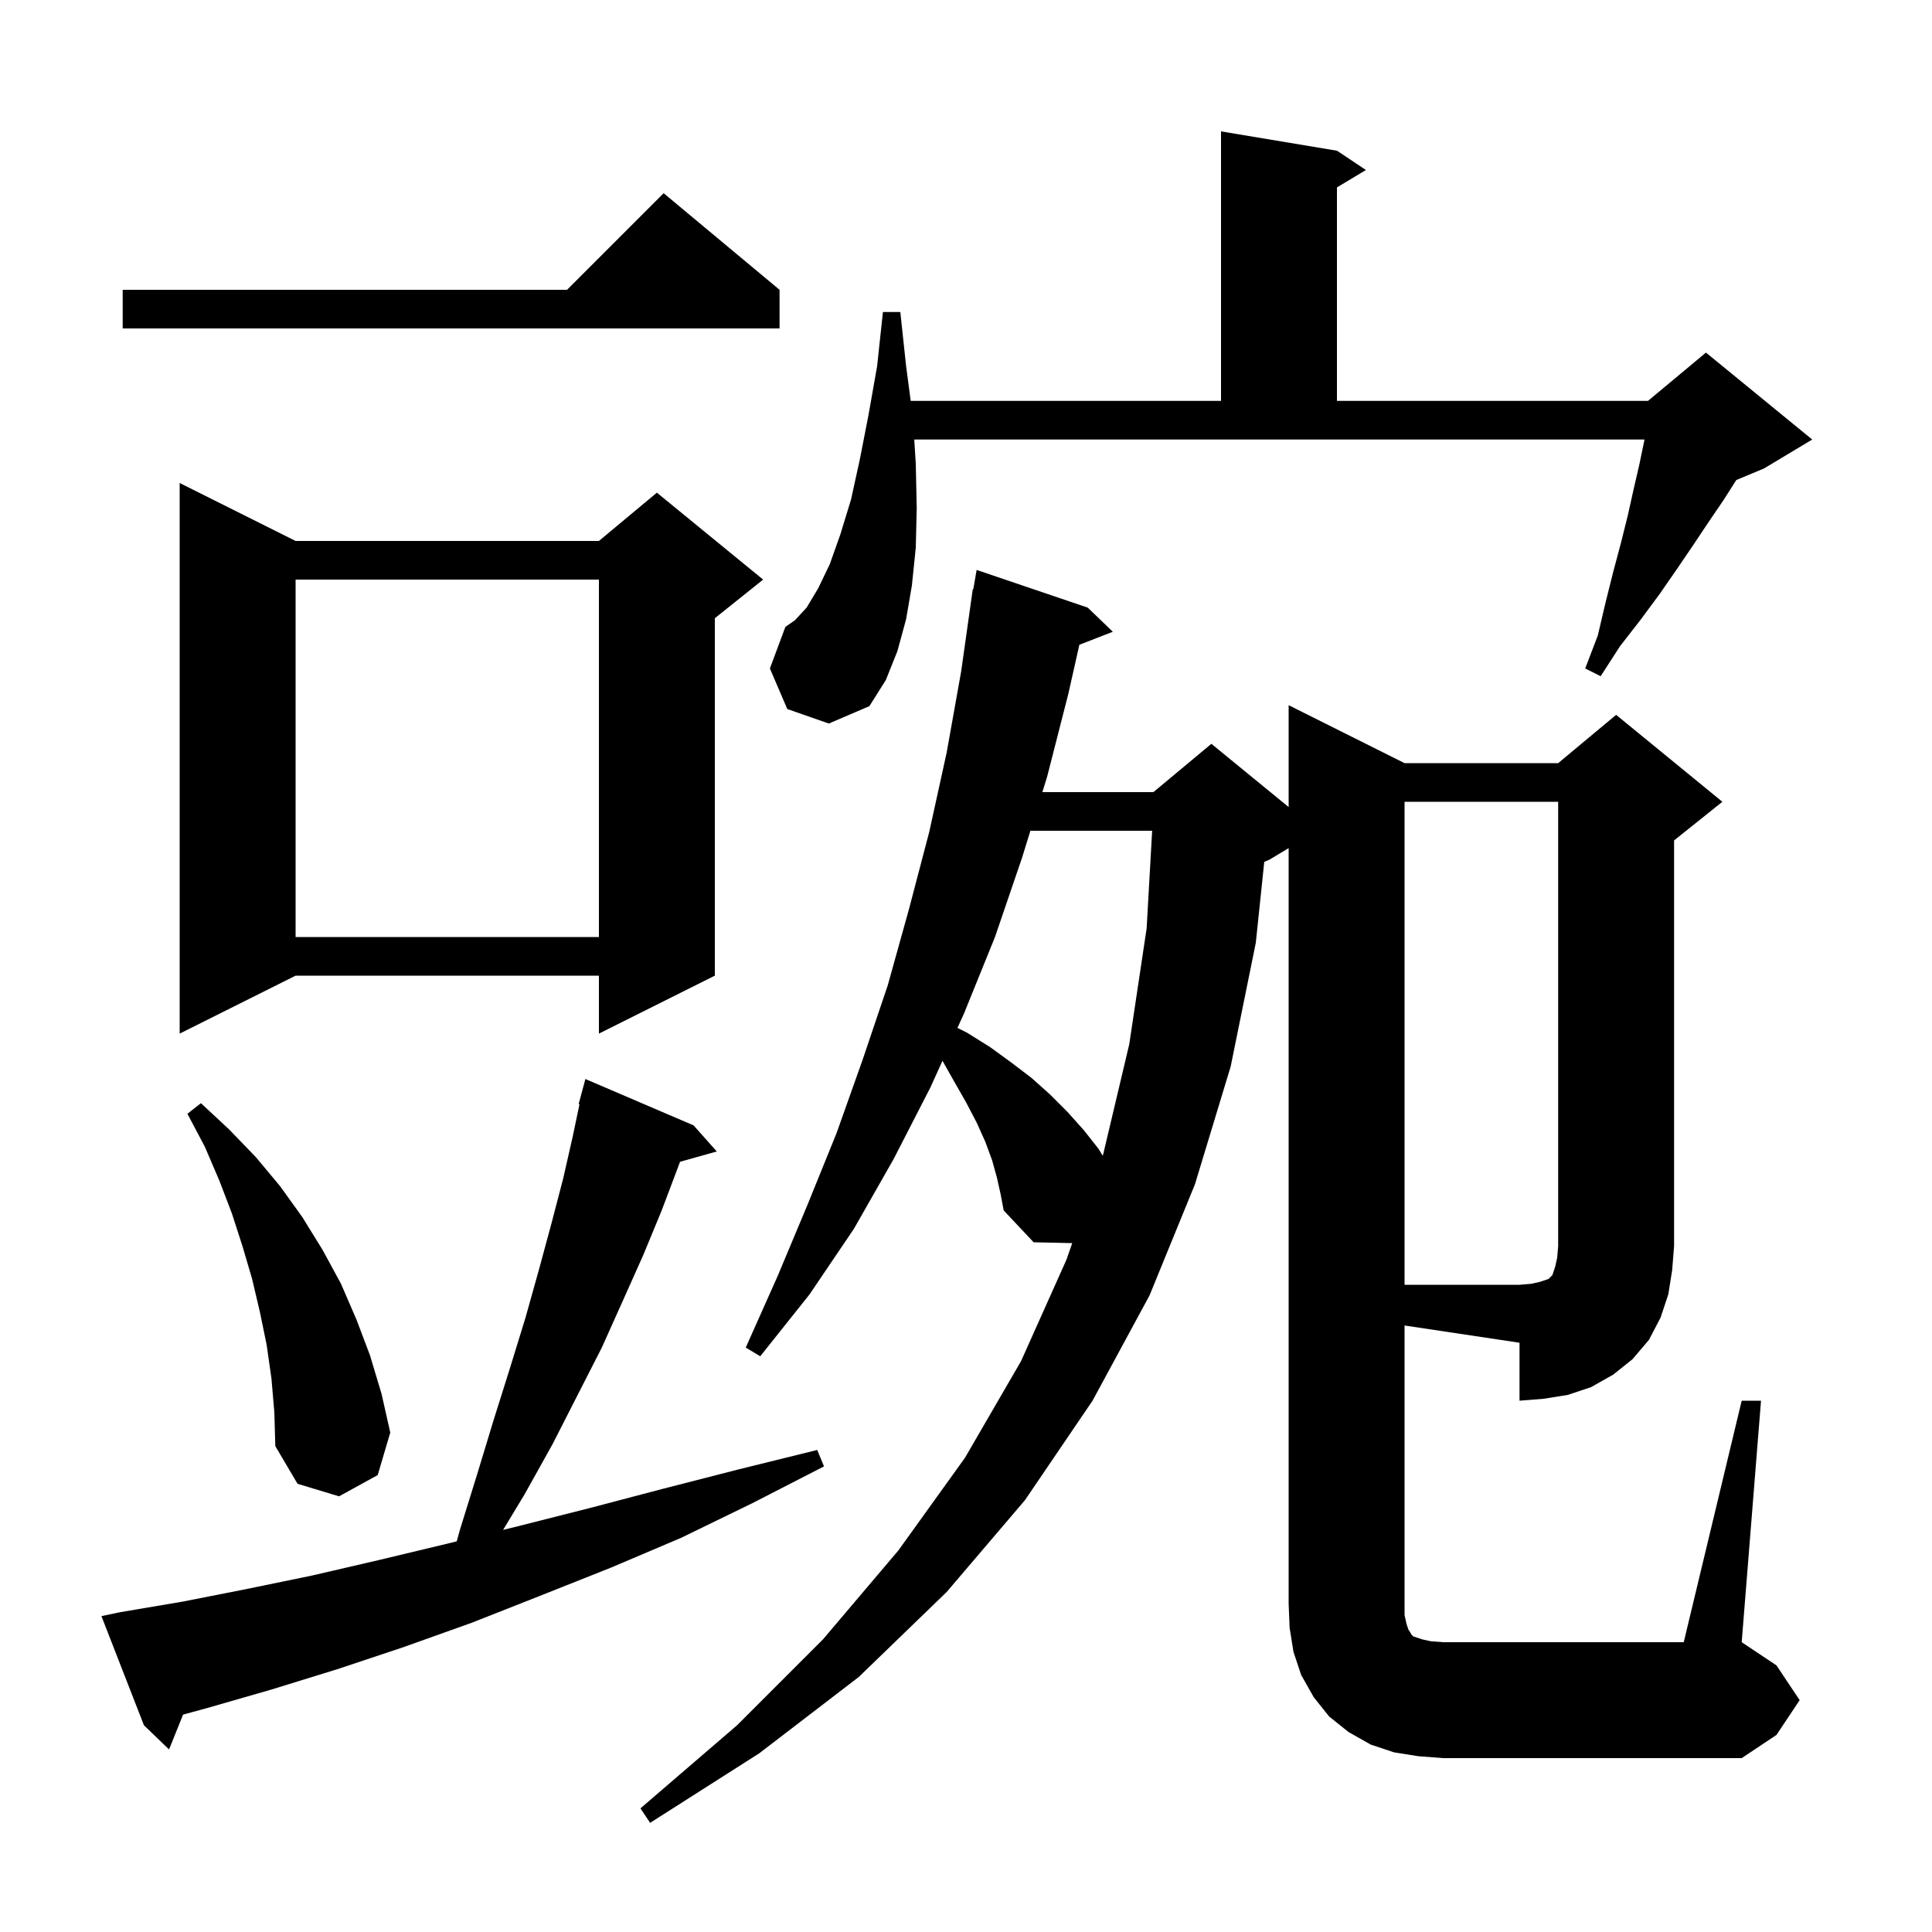 <svg xmlns="http://www.w3.org/2000/svg" xmlns:xlink="http://www.w3.org/1999/xlink" version="1.1" baseProfile="full" viewBox="0 0 200 200" width="200" height="200">
<g fill="black">
<path d="M 145.4 167.2 L 145.6 168.1 L 145.8 168.7 L 146.0 169.0 L 146.1 169.2 L 146.3 169.4 L 147.2 169.7 L 148.1 169.9 L 149.4 170.0 L 174.3 170.0 L 180.3 145.0 L 182.3 145.0 L 180.3 170.0 L 183.9 172.4 L 186.3 176.0 L 183.9 179.6 L 180.3 182.0 L 149.4 182.0 L 146.8 181.8 L 144.3 181.4 L 141.9 180.6 L 139.6 179.3 L 137.6 177.7 L 136.0 175.7 L 134.7 173.4 L 133.9 171.0 L 133.5 168.5 L 133.4 166.0 L 133.4 87.8 L 131.4 89.0 L 130.876 89.218 L 130.0 97.6 L 127.4 110.4 L 123.7 122.6 L 119.0 134.1 L 113.1 145.0 L 106.1 155.3 L 98.0 164.8 L 88.9 173.6 L 78.6 181.5 L 67.3 188.7 L 66.3 187.2 L 76.3 178.6 L 85.2 169.7 L 93.0 160.5 L 99.9 150.9 L 105.7 140.9 L 110.4 130.4 L 110.997 128.687 L 107.0 128.6 L 103.9 125.3 L 103.6 123.7 L 103.2 121.9 L 102.7 120.1 L 102.0 118.2 L 101.1 116.2 L 100.0 114.1 L 98.8 112.0 L 97.566 109.816 L 96.3 112.6 L 92.5 120.0 L 88.4 127.2 L 83.8 134.0 L 78.7 140.4 L 77.2 139.5 L 80.5 132.1 L 83.6 124.7 L 86.6 117.3 L 89.3 109.7 L 91.9 102.0 L 94.1 94.1 L 96.2 86.1 L 98.0 77.9 L 99.5 69.5 L 100.7 61.0 L 100.754 61.009 L 101.1 59.0 L 112.6 62.9 L 115.2 65.4 L 111.735 66.747 L 110.6 71.8 L 108.4 80.4 L 107.905 82.0 L 119.4 82.0 L 125.4 77.0 L 133.4 83.545 L 133.4 73.0 L 145.4 79.0 L 161.3 79.0 L 167.3 74.0 L 178.3 83.0 L 173.3 87.0 L 173.3 129.0 L 173.1 131.5 L 172.7 134.0 L 171.9 136.4 L 170.7 138.7 L 169.0 140.7 L 167.0 142.3 L 164.7 143.6 L 162.3 144.4 L 159.8 144.8 L 157.3 145.0 L 157.3 139.0 L 145.4 137.215 Z M 12.4 166.9 L 18.9 165.8 L 25.5 164.5 L 32.3 163.1 L 39.2 161.5 L 46.3 159.8 L 47.283 159.558 L 47.6 158.4 L 49.4 152.6 L 51.1 147.0 L 52.8 141.6 L 54.4 136.4 L 55.8 131.4 L 57.1 126.6 L 58.3 122.0 L 59.3 117.6 L 59.987 114.316 L 59.9 114.3 L 60.6 111.7 L 71.8 116.5 L 74.2 119.2 L 70.398 120.267 L 70.2 120.8 L 68.5 125.3 L 66.6 129.9 L 64.5 134.6 L 62.3 139.5 L 59.8 144.4 L 57.2 149.5 L 54.3 154.7 L 52.081 158.374 L 53.6 158.0 L 61.1 156.1 L 68.7 154.1 L 76.5 152.1 L 84.6 150.1 L 85.3 151.8 L 77.9 155.6 L 70.5 159.2 L 63.2 162.3 L 55.9 165.2 L 48.8 168.0 L 41.8 170.5 L 34.9 172.8 L 28.1 174.9 L 21.5 176.8 L 18.953 177.495 L 17.5 181.1 L 14.9 178.6 L 10.5 167.3 Z M 28.1 142.7 L 27.6 139.2 L 26.9 135.8 L 26.1 132.4 L 25.1 129.0 L 24.0 125.6 L 22.7 122.2 L 21.2 118.7 L 19.4 115.3 L 20.8 114.2 L 23.7 116.9 L 26.5 119.8 L 29.0 122.8 L 31.3 126.0 L 33.4 129.4 L 35.3 132.9 L 36.9 136.6 L 38.3 140.3 L 39.5 144.3 L 40.4 148.3 L 39.1 152.7 L 35.1 154.9 L 30.8 153.6 L 28.5 149.7 L 28.4 146.2 Z M 106.667 86.0 L 105.8 88.8 L 103.0 97.0 L 99.8 104.9 L 99.115 106.407 L 100.1 106.9 L 102.5 108.4 L 104.7 110.0 L 106.8 111.6 L 108.7 113.3 L 110.5 115.1 L 112.2 117.0 L 113.7 118.9 L 114.154 119.633 L 114.2 119.5 L 116.9 108.1 L 118.7 96.1 L 119.27 86.0 Z M 30.6 56.0 L 62.0 56.0 L 68.0 51.0 L 79.0 60.0 L 74.0 64.0 L 74.0 101.0 L 62.0 107.0 L 62.0 101.0 L 30.6 101.0 L 18.6 107.0 L 18.6 50.0 Z M 30.6 60.0 L 30.6 97.0 L 62.0 97.0 L 62.0 60.0 Z M 81.5 73.4 L 79.7 69.2 L 81.3 64.9 L 82.3 64.2 L 83.5 62.9 L 84.7 60.9 L 85.9 58.4 L 87.0 55.3 L 88.1 51.7 L 89.0 47.6 L 89.9 43.0 L 90.8 37.9 L 91.4 32.3 L 93.2 32.3 L 93.8 37.9 L 94.275 41.5 L 126.4 41.5 L 126.4 13.6 L 138.4 15.6 L 141.4 17.6 L 138.4 19.4 L 138.4 41.5 L 170.6 41.5 L 176.6 36.5 L 187.6 45.5 L 182.6 48.5 L 179.742 49.691 L 178.4 51.8 L 176.9 54.0 L 175.3 56.4 L 173.6 58.9 L 171.8 61.5 L 169.8 64.2 L 167.7 66.9 L 165.7 70.0 L 164.1 69.2 L 165.4 65.8 L 166.2 62.4 L 167.0 59.2 L 167.8 56.2 L 168.5 53.4 L 169.1 50.7 L 169.7 48.1 L 170.2 45.7 L 170.236 45.5 L 94.644 45.5 L 94.8 48.0 L 94.9 52.6 L 94.8 56.7 L 94.4 60.6 L 93.8 64.1 L 92.9 67.4 L 91.7 70.4 L 90.0 73.1 L 85.8 74.9 Z M 80.7 30.0 L 80.7 34.0 L 12.7 34.0 L 12.7 30.0 L 58.7 30.0 L 68.7 20.0 Z M 145.4 83.0 L 145.4 133.0 L 157.3 133.0 L 158.5 132.9 L 159.4 132.7 L 160.3 132.4 L 160.7 132.0 L 161.0 131.1 L 161.2 130.2 L 161.3 129.0 L 161.3 83.0 Z " />
</g>
</svg>
